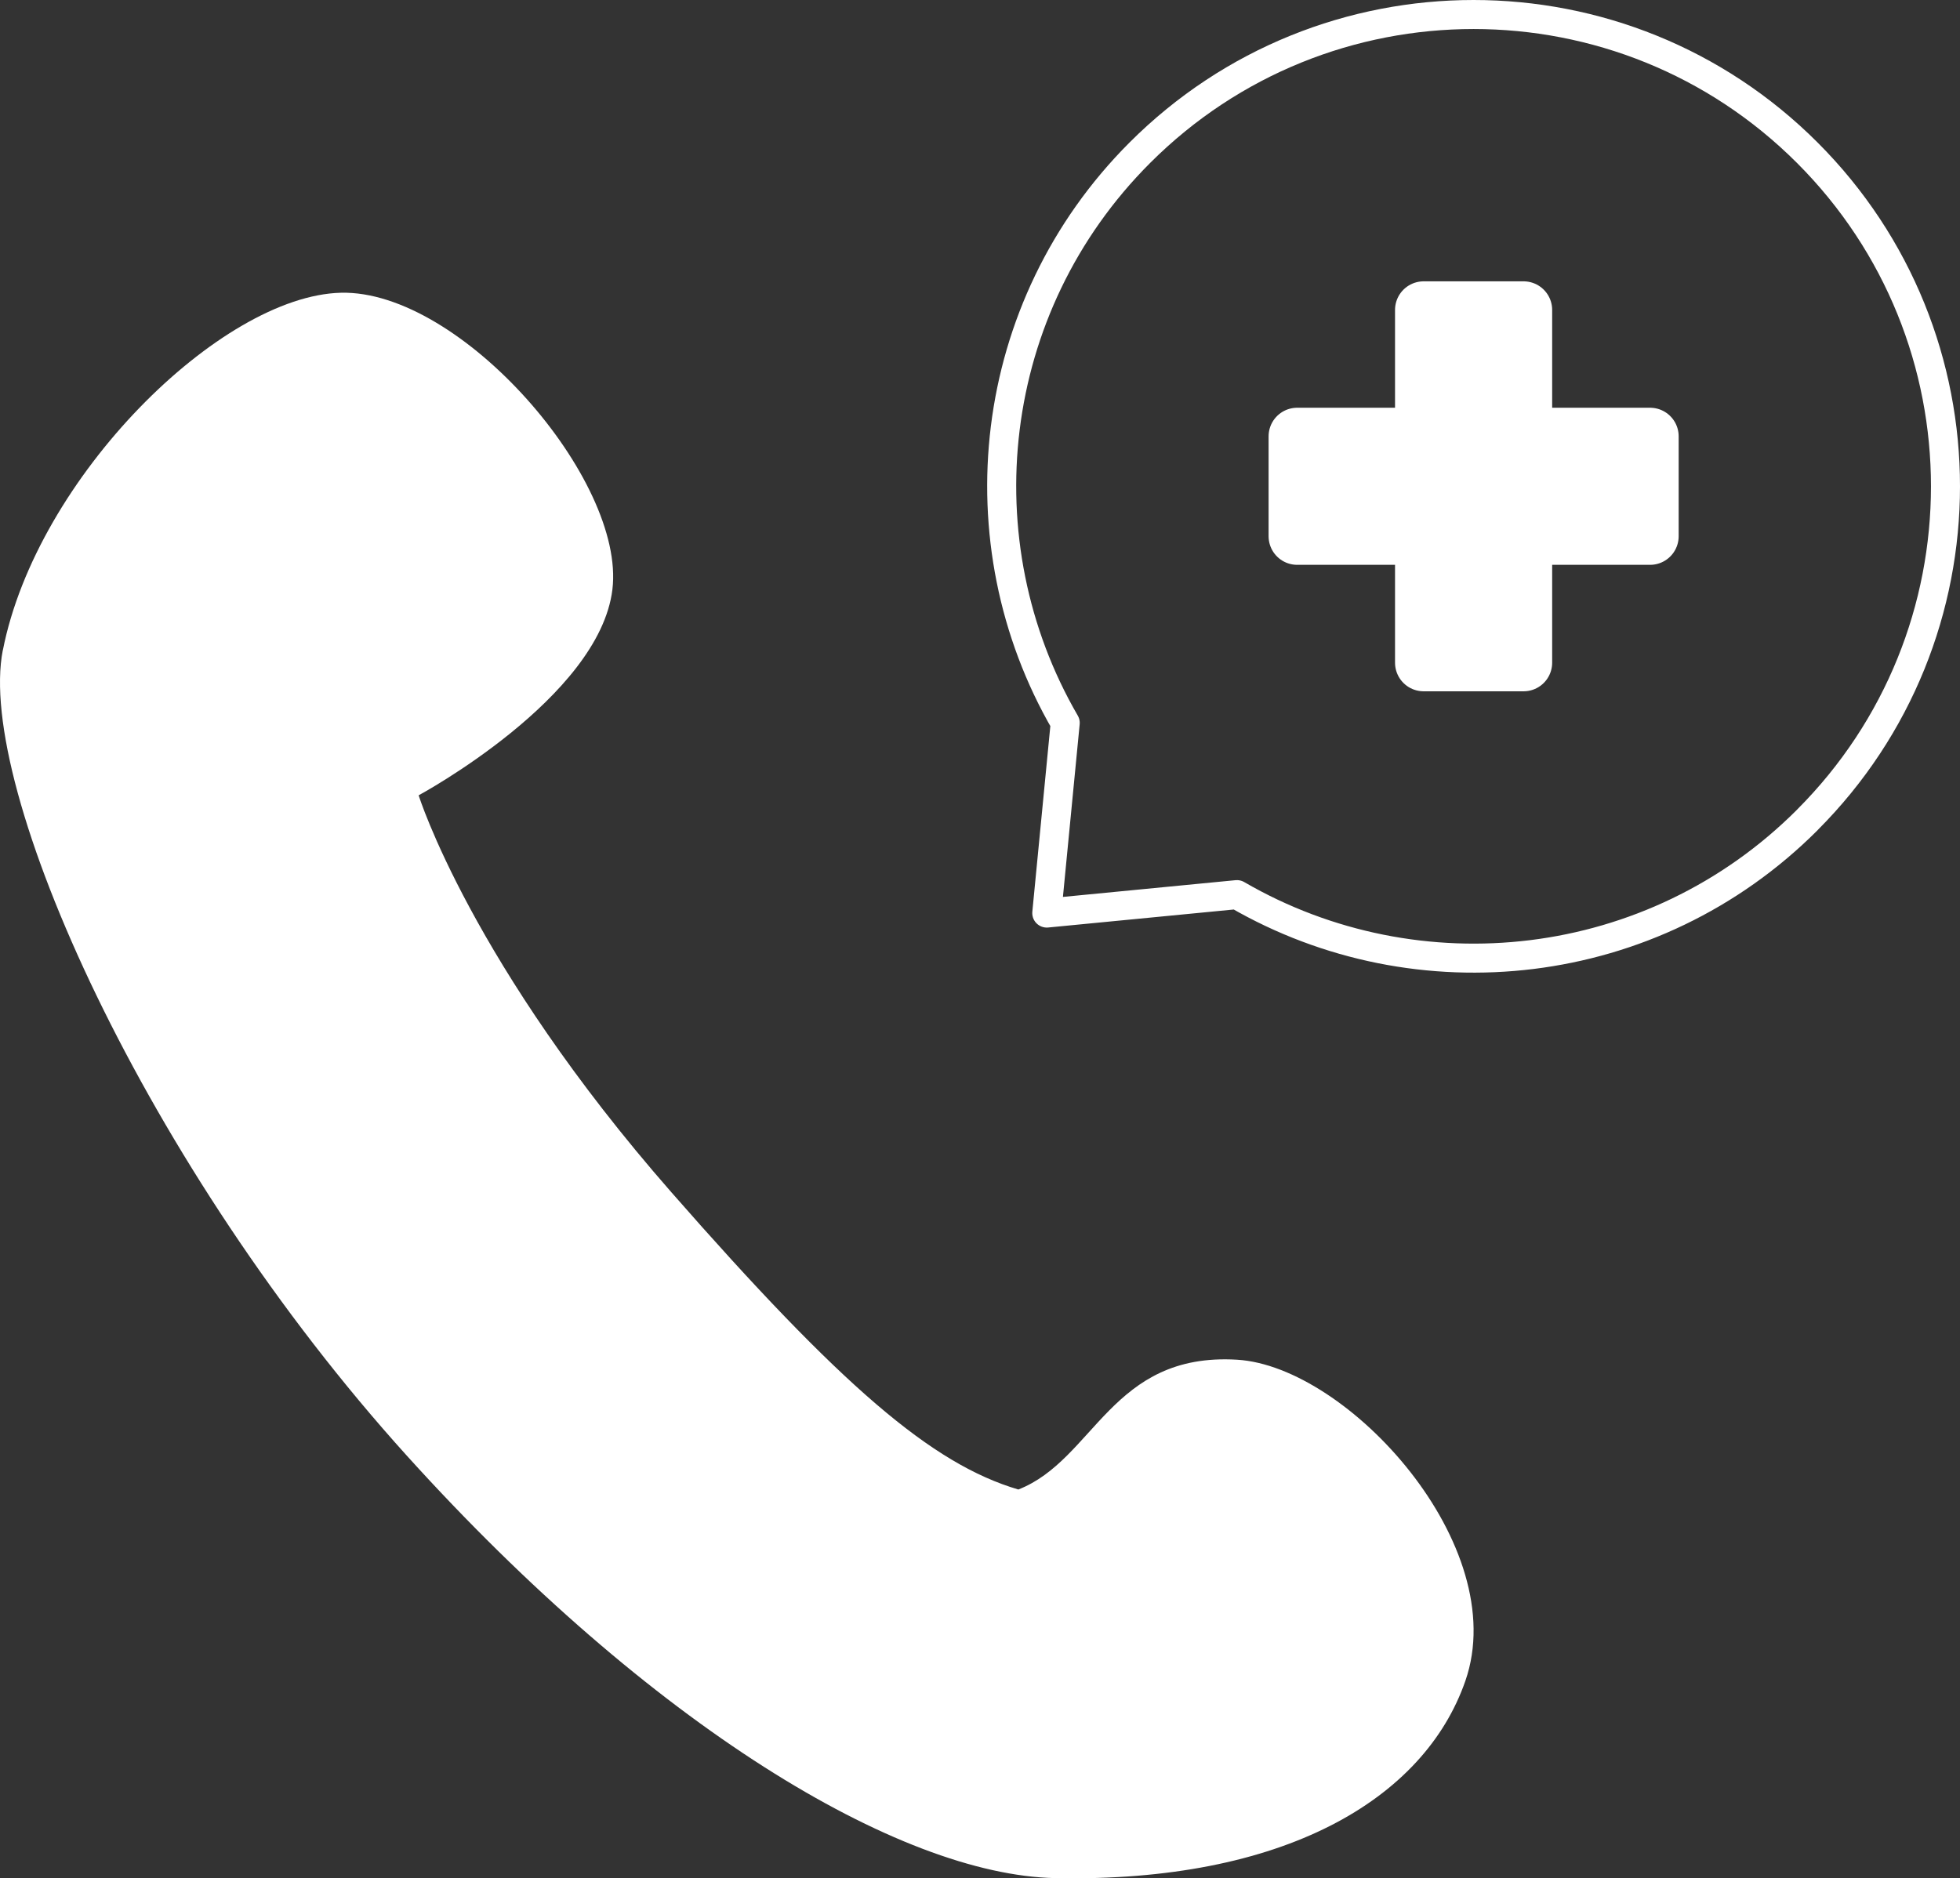 <?xml version="1.0" encoding="UTF-8"?><svg id="_レイヤー_1" xmlns="http://www.w3.org/2000/svg" width="29.438" height="28.218" viewBox="0 0 29.438 28.218"><rect x="0" y="0" width="29.438" height="28.218" fill="#333333" stroke="none"/><defs><style>.cls-1,.cls-2{fill:#fff;}.cls-2{stroke-width:.859px;}.cls-2,.cls-3{stroke:#fff;stroke-linecap:round;stroke-linejoin:round;}.cls-3{fill:none;stroke-width:.436px;}</style></defs><path class="cls-3" d="M27.144,12.318c2.768-2.768,2.768-7.256,0-10.024-2.768-2.768-7.256-2.768-10.024,0-2.322,2.322-2.695,5.854-1.121,8.566l-.277,2.857,2.856-.277c2.712,1.574,6.244,1.201,8.566-1.121Z"/><rect class="cls-2" x="21.382" y="4.656" width="1.501" height="5.3"/><rect class="cls-2" x="19.483" y="6.555" width="5.3" height="1.501"/><path class="cls-1" d="M.042,9.768c-.404,2.06,2.144,7.761,6.074,12.107,3.651,4.038,7.385,6.293,9.733,6.34,3.42.069,5.54-1.177,6.16-2.963.705-2.031-1.763-4.726-3.429-4.825-1.892-.113-2.139,1.502-3.285,1.95-1.302-.384-2.662-1.555-5.21-4.464-3.01-3.435-3.797-5.965-3.797-5.965,0,0,2.712-1.462,2.91-3.092.2-1.645-2.274-4.503-4.078-4.458-1.804.045-4.568,2.771-5.077,5.371Z"/></svg>
